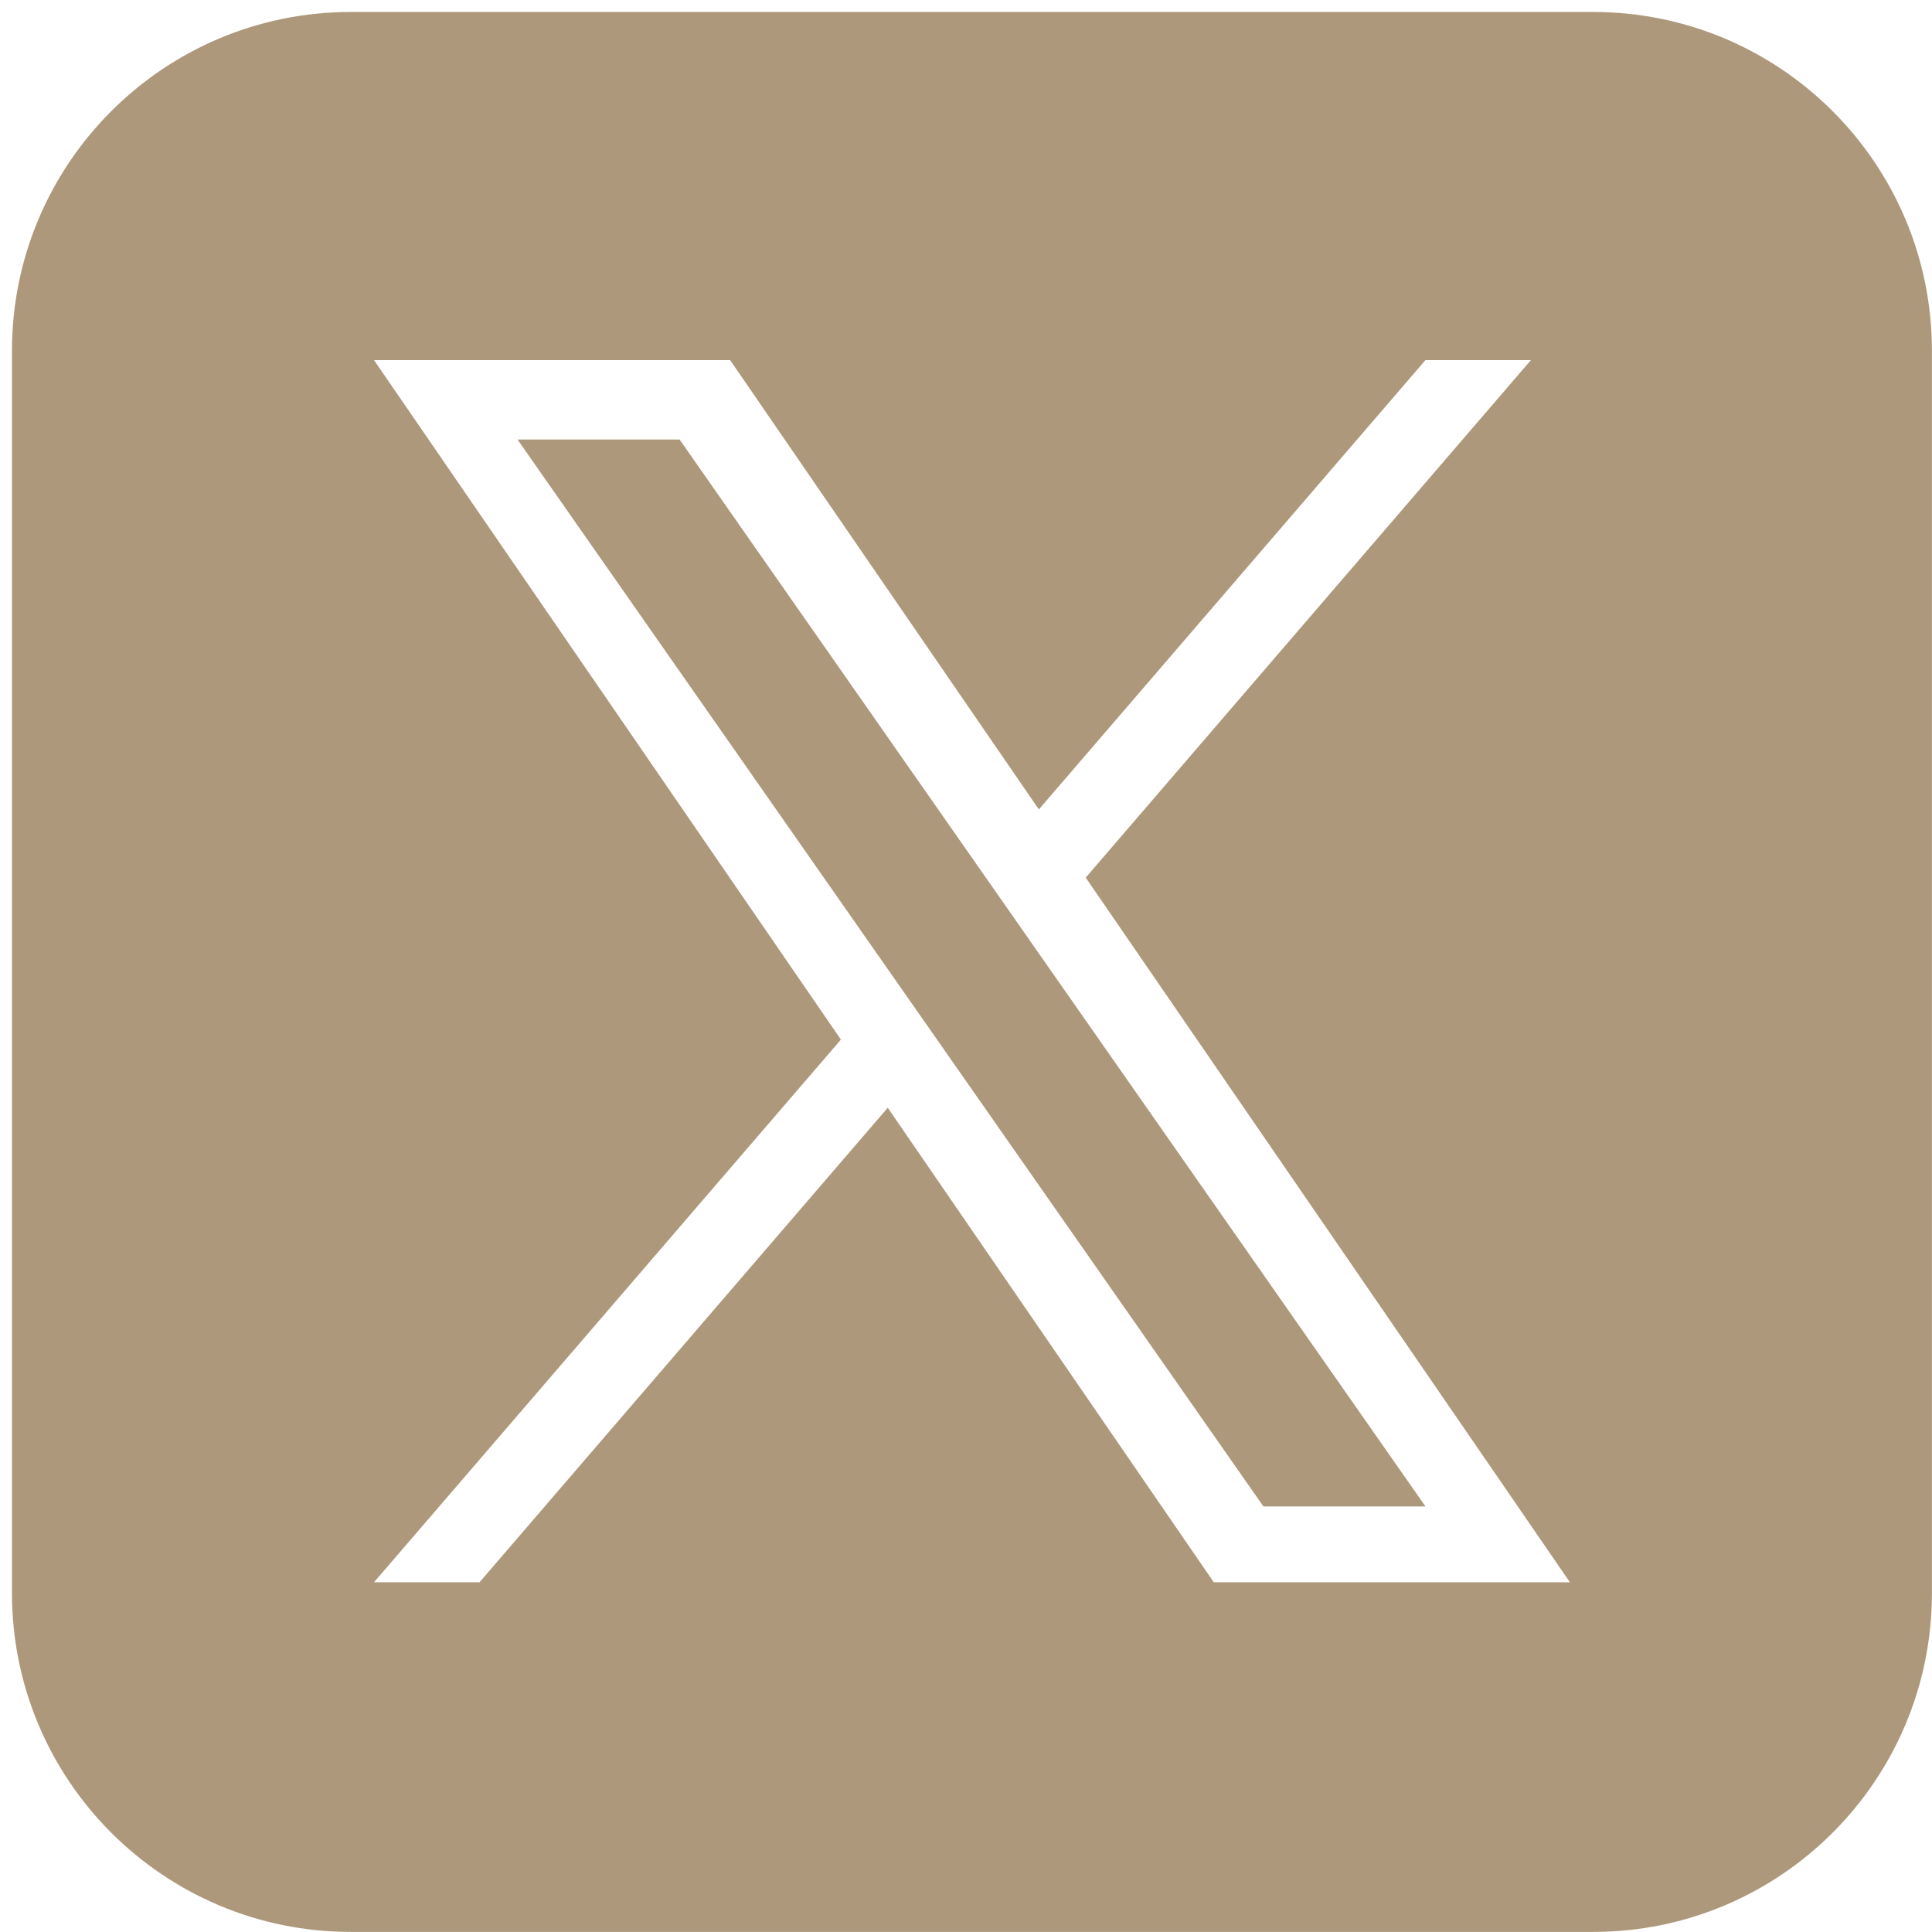 <svg width="77" height="77" viewBox="0 0 77 77" fill="none" xmlns="http://www.w3.org/2000/svg">
<path fill-rule="evenodd" clip-rule="evenodd" d="M13.982 0.477C6.523 0.477 0.477 6.523 0.477 13.982V63.492C0.477 70.951 6.523 76.997 13.982 76.997H63.492C70.951 76.997 76.997 70.951 76.997 63.492V13.982C76.997 6.523 70.951 0.477 63.492 0.477H13.982ZM61.015 14.352L43.272 34.977H43.271L62.569 63.062H48.376L35.381 44.149L19.111 63.062H14.906L33.514 41.433L14.906 14.352H29.099L41.404 32.26L56.811 14.352H61.015ZM35.627 38.975L37.513 41.671V41.672L50.354 60.04H56.813L41.076 37.531L39.191 34.834L27.085 17.517H20.626L35.627 38.975Z" fill="#AE987B"/>
</svg>
